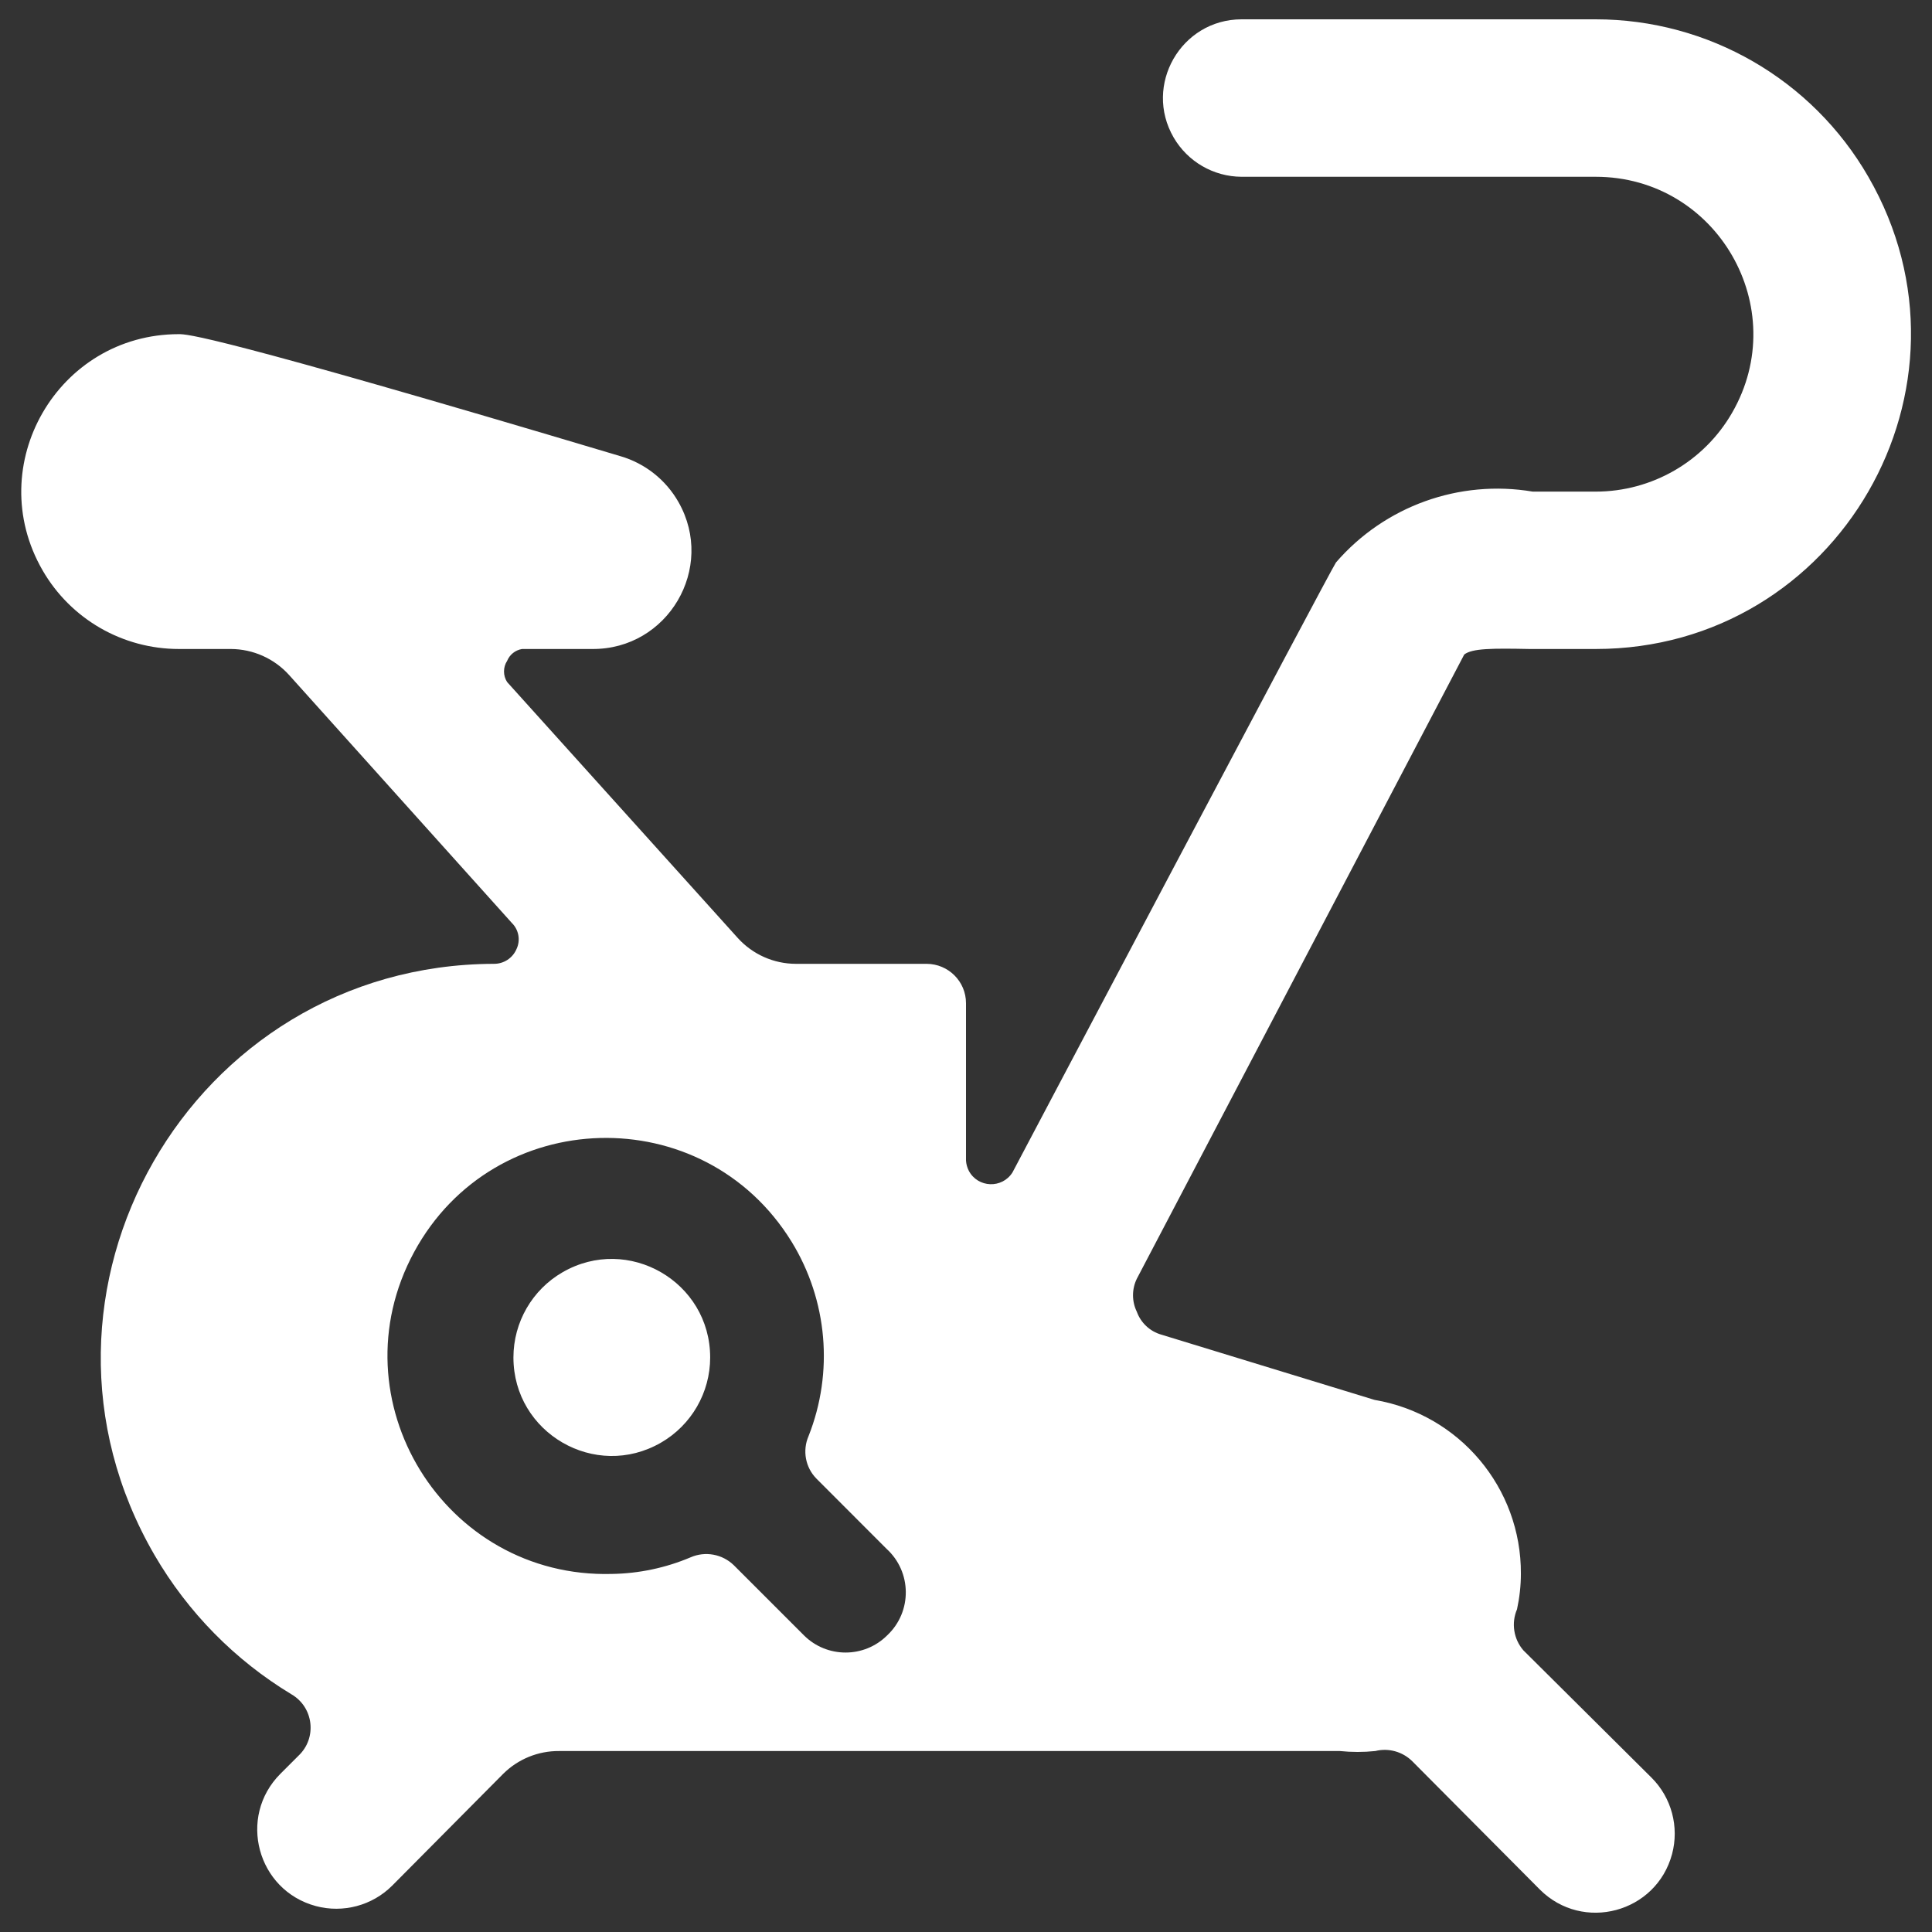 <svg width="24" height="24" viewBox="0 0 24 24" fill="none" xmlns="http://www.w3.org/2000/svg">
<rect x="0" y="0" width="24" height="24" fill="#333333" stroke="none"/>
<g clip-path="url(#clip0_63_1422)">
<path d="M6.378 16.863C6.378 17.803 7.396 18.392 8.211 17.921C8.589 17.703 8.822 17.299 8.822 16.863C8.822 15.922 7.804 15.334 6.989 15.804C6.611 16.022 6.378 16.426 6.378 16.863Z" fill="white"/>
<path d="M18.189 8.131C18.287 8.053 18.541 8.053 19.001 8.062H19.822C22.833 8.062 24.715 4.803 23.209 2.196C22.511 0.985 21.22 0.24 19.822 0.24H15.422C14.67 0.242 14.202 1.059 14.58 1.709C14.755 2.009 15.075 2.194 15.422 2.196H19.822C21.328 2.196 22.269 3.825 21.516 5.129C21.167 5.734 20.521 6.107 19.822 6.107H19.04C18.128 5.953 17.201 6.287 16.596 6.987C16.537 7.065 12.577 14.565 12.577 14.565C12.448 14.768 12.148 14.757 12.035 14.544C12.015 14.505 12.003 14.462 12 14.418V12.462C12 12.192 11.781 11.974 11.511 11.973H9.888C9.612 11.973 9.349 11.856 9.164 11.651L6.3 8.473C6.248 8.393 6.248 8.289 6.3 8.209C6.332 8.131 6.402 8.076 6.485 8.062H7.356C8.296 8.07 8.893 7.056 8.429 6.238C8.272 5.961 8.013 5.756 7.708 5.667C2.633 4.151 2.32 4.151 2.222 4.151C0.717 4.151 -0.224 5.781 0.529 7.085C0.878 7.69 1.523 8.062 2.222 8.062H2.867C3.143 8.063 3.406 8.18 3.591 8.385L6.358 11.465C6.444 11.549 6.468 11.679 6.417 11.788C6.369 11.902 6.257 11.975 6.133 11.973C2.37 11.985 0.03 16.066 1.921 19.32C2.334 20.029 2.918 20.623 3.62 21.047C3.897 21.208 3.941 21.59 3.708 21.81L3.483 22.035C2.949 22.57 3.194 23.482 3.924 23.678C4.262 23.768 4.624 23.672 4.872 23.424L6.251 22.035C6.435 21.852 6.685 21.75 6.945 21.752H16.645C16.791 21.767 16.938 21.767 17.084 21.752C17.249 21.711 17.423 21.759 17.544 21.879L19.128 23.472C19.663 24.007 20.575 23.762 20.771 23.032C20.861 22.694 20.765 22.332 20.517 22.084L18.923 20.5C18.802 20.359 18.772 20.162 18.845 19.991C18.876 19.847 18.893 19.699 18.893 19.551C18.899 18.483 18.129 17.568 17.075 17.39L14.425 16.579C14.284 16.538 14.172 16.433 14.122 16.295C14.059 16.166 14.059 16.014 14.122 15.885L18.189 8.131ZM11.022 20.314C10.736 20.6 10.272 20.6 9.986 20.314L9.116 19.444C8.973 19.305 8.76 19.266 8.578 19.346C8.268 19.477 7.936 19.547 7.6 19.552C5.516 19.608 4.151 17.388 5.144 15.554C6.137 13.721 8.742 13.65 9.834 15.426C10.28 16.153 10.358 17.047 10.044 17.84C9.966 18.02 10.005 18.229 10.142 18.368L11.012 19.239C11.328 19.526 11.333 20.021 11.022 20.314Z" fill="white"/>
</g>
<defs>
<clipPath id="clip0_63_1422">
<rect width="24" height="24" fill="white"/>
</clipPath>
</defs>
</svg>
